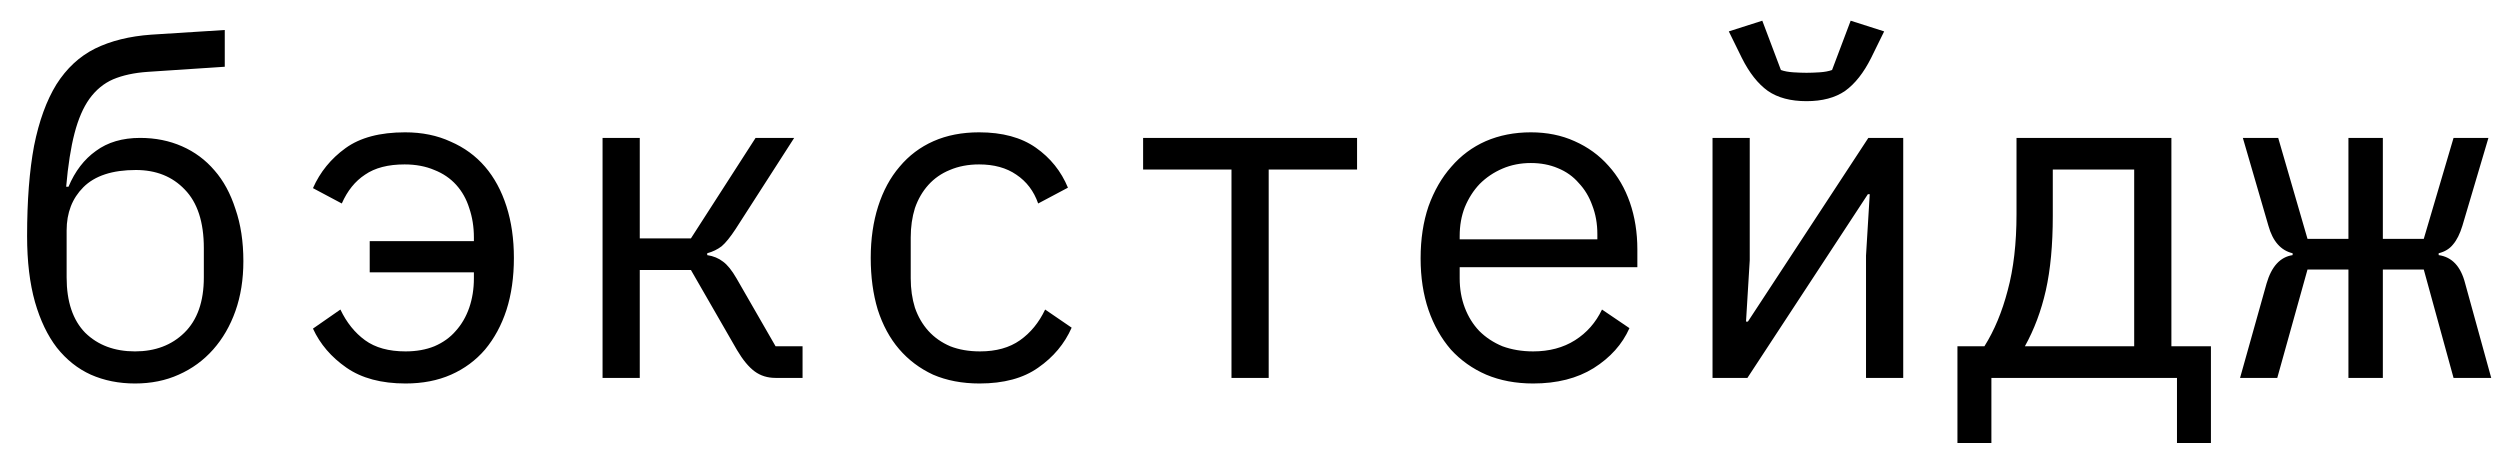 <?xml version="1.0" encoding="UTF-8"?> <svg xmlns="http://www.w3.org/2000/svg" width="86" height="16" viewBox="0 0 86 16" fill="none"><path d="M4.644 13.192C4.089 13.192 3.583 13.091 3.124 12.888C2.676 12.685 2.287 12.376 1.956 11.96C1.636 11.544 1.385 11.021 1.204 10.392C1.023 9.752 0.932 8.995 0.932 8.12C0.932 6.904 1.012 5.869 1.172 5.016C1.343 4.163 1.599 3.459 1.94 2.904C2.292 2.349 2.735 1.939 3.268 1.672C3.812 1.405 4.457 1.245 5.204 1.192L7.732 1.032V2.296L5.076 2.472C4.617 2.504 4.223 2.589 3.892 2.728C3.572 2.867 3.3 3.091 3.076 3.4C2.863 3.699 2.692 4.093 2.564 4.584C2.436 5.075 2.34 5.688 2.276 6.424H2.356C2.58 5.891 2.895 5.48 3.3 5.192C3.705 4.893 4.212 4.744 4.82 4.744C5.343 4.744 5.823 4.84 6.26 5.032C6.697 5.224 7.071 5.501 7.38 5.864C7.689 6.216 7.929 6.659 8.1 7.192C8.281 7.715 8.372 8.312 8.372 8.984C8.372 9.613 8.281 10.184 8.1 10.696C7.919 11.208 7.663 11.651 7.332 12.024C7.001 12.397 6.607 12.685 6.148 12.888C5.7 13.091 5.199 13.192 4.644 13.192ZM4.644 12.088C5.337 12.088 5.903 11.875 6.34 11.448C6.788 11.011 7.012 10.376 7.012 9.544V8.536C7.012 7.64 6.793 6.968 6.356 6.52C5.929 6.072 5.369 5.848 4.676 5.848C3.865 5.848 3.263 6.045 2.868 6.44C2.484 6.824 2.292 7.32 2.292 7.928V9.544C2.292 10.376 2.505 11.011 2.932 11.448C3.369 11.875 3.94 12.088 4.644 12.088ZM12.718 8.296H16.302V8.168C16.302 7.805 16.248 7.469 16.142 7.16C16.046 6.851 15.896 6.584 15.694 6.36C15.491 6.136 15.241 5.965 14.942 5.848C14.643 5.72 14.302 5.656 13.918 5.656C13.352 5.656 12.899 5.773 12.558 6.008C12.216 6.232 11.95 6.563 11.758 7L10.766 6.472C11.011 5.917 11.384 5.459 11.886 5.096C12.387 4.733 13.07 4.552 13.934 4.552C14.521 4.552 15.043 4.659 15.502 4.872C15.971 5.075 16.366 5.363 16.686 5.736C17.006 6.109 17.251 6.563 17.422 7.096C17.593 7.629 17.678 8.221 17.678 8.872C17.678 9.533 17.593 10.131 17.422 10.664C17.251 11.187 17.006 11.64 16.686 12.024C16.366 12.397 15.976 12.685 15.518 12.888C15.059 13.091 14.537 13.192 13.95 13.192C13.118 13.192 12.441 13.011 11.918 12.648C11.395 12.285 11.011 11.837 10.766 11.304L11.71 10.648C11.923 11.096 12.206 11.448 12.558 11.704C12.91 11.96 13.374 12.088 13.95 12.088C14.323 12.088 14.654 12.029 14.942 11.912C15.241 11.784 15.486 11.608 15.678 11.384C15.88 11.16 16.035 10.893 16.142 10.584C16.248 10.275 16.302 9.939 16.302 9.576V9.368H12.718V8.296ZM20.728 4.744H22.008V8.2H23.768L25.992 4.744H27.32L25.304 7.88C25.122 8.157 24.962 8.355 24.824 8.472C24.685 8.579 24.52 8.659 24.328 8.712V8.776C24.541 8.808 24.722 8.883 24.872 9C25.021 9.107 25.176 9.299 25.336 9.576L26.68 11.912H27.608V13H26.68C26.402 13 26.162 12.925 25.96 12.776C25.757 12.627 25.554 12.381 25.352 12.04L23.768 9.288H22.008V13H20.728V4.744ZM33.697 13.192C33.1 13.192 32.567 13.091 32.097 12.888C31.639 12.675 31.249 12.381 30.929 12.008C30.609 11.635 30.364 11.181 30.193 10.648C30.033 10.115 29.953 9.523 29.953 8.872C29.953 8.221 30.039 7.629 30.209 7.096C30.38 6.563 30.625 6.109 30.945 5.736C31.265 5.352 31.655 5.059 32.113 4.856C32.572 4.653 33.095 4.552 33.681 4.552C34.481 4.552 35.132 4.728 35.633 5.08C36.135 5.432 36.503 5.891 36.737 6.456L35.713 7C35.564 6.573 35.313 6.243 34.961 6.008C34.62 5.773 34.193 5.656 33.681 5.656C33.308 5.656 32.972 5.72 32.673 5.848C32.385 5.965 32.14 6.136 31.937 6.36C31.735 6.584 31.58 6.851 31.473 7.16C31.377 7.469 31.329 7.805 31.329 8.168V9.576C31.329 9.939 31.377 10.275 31.473 10.584C31.58 10.893 31.735 11.16 31.937 11.384C32.14 11.608 32.391 11.784 32.689 11.912C32.988 12.029 33.329 12.088 33.713 12.088C34.268 12.088 34.727 11.96 35.089 11.704C35.452 11.448 35.74 11.096 35.953 10.648L36.865 11.272C36.62 11.827 36.236 12.285 35.713 12.648C35.201 13.011 34.529 13.192 33.697 13.192ZM42.363 5.832H39.323V4.744H46.683V5.832H43.643V13H42.363V5.832ZM52.741 13.192C52.144 13.192 51.605 13.091 51.125 12.888C50.656 12.685 50.25 12.397 49.909 12.024C49.578 11.64 49.322 11.187 49.141 10.664C48.959 10.131 48.869 9.539 48.869 8.888C48.869 8.227 48.959 7.629 49.141 7.096C49.333 6.563 49.594 6.109 49.925 5.736C50.255 5.352 50.65 5.059 51.109 4.856C51.578 4.653 52.096 4.552 52.661 4.552C53.215 4.552 53.717 4.653 54.165 4.856C54.623 5.059 55.013 5.341 55.333 5.704C55.653 6.056 55.898 6.477 56.069 6.968C56.239 7.459 56.325 7.997 56.325 8.584V9.192H50.213V9.576C50.213 9.939 50.272 10.275 50.389 10.584C50.506 10.893 50.672 11.16 50.885 11.384C51.109 11.608 51.376 11.784 51.685 11.912C52.005 12.029 52.357 12.088 52.741 12.088C53.295 12.088 53.776 11.96 54.181 11.704C54.586 11.448 54.895 11.096 55.109 10.648L56.053 11.288C55.807 11.843 55.397 12.301 54.821 12.664C54.255 13.016 53.562 13.192 52.741 13.192ZM52.661 5.608C52.309 5.608 51.983 5.672 51.685 5.8C51.386 5.928 51.125 6.104 50.901 6.328C50.688 6.552 50.517 6.819 50.389 7.128C50.272 7.427 50.213 7.757 50.213 8.12V8.232H54.949V8.056C54.949 7.693 54.89 7.363 54.773 7.064C54.666 6.765 54.511 6.509 54.309 6.296C54.117 6.072 53.877 5.901 53.589 5.784C53.312 5.667 53.002 5.608 52.661 5.608ZM58.911 4.744H60.191V8.952L60.063 11.064H60.127L64.271 4.744H65.471V13H64.191V8.792L64.319 6.68H64.255L60.111 13H58.911V4.744ZM62.143 3.48C61.599 3.48 61.156 3.363 60.815 3.128C60.473 2.883 60.175 2.504 59.919 1.992L59.471 1.08L60.623 0.712L61.263 2.408C61.38 2.451 61.524 2.477 61.695 2.488C61.865 2.499 62.015 2.504 62.143 2.504C62.271 2.504 62.42 2.499 62.591 2.488C62.761 2.477 62.905 2.451 63.023 2.408L63.663 0.712L64.815 1.08L64.367 1.992C64.111 2.504 63.812 2.883 63.471 3.128C63.129 3.363 62.687 3.48 62.143 3.48ZM67.336 11.912H68.264C68.606 11.368 68.872 10.728 69.064 9.992C69.267 9.245 69.368 8.371 69.368 7.368V4.744H74.696V11.912H76.056V15.24H74.888V13H68.504V15.24H67.336V11.912ZM73.416 11.912V5.832H70.616V7.432C70.616 8.424 70.536 9.277 70.376 9.992C70.216 10.696 69.976 11.336 69.656 11.912H73.416ZM80.786 9.272H79.378L78.338 13H77.058L77.97 9.752C78.141 9.165 78.439 8.84 78.866 8.776V8.712C78.461 8.616 78.183 8.301 78.034 7.768L77.154 4.744H78.37L79.378 8.216H80.786V4.744H81.97V8.216H83.378L84.402 4.744H85.602L84.706 7.768C84.621 8.045 84.514 8.259 84.386 8.408C84.269 8.557 84.103 8.659 83.89 8.712V8.776C84.349 8.84 84.653 9.165 84.802 9.752L85.698 13H84.402L83.378 9.272H81.97V13H80.786V9.272Z" fill="black"></path></svg> 